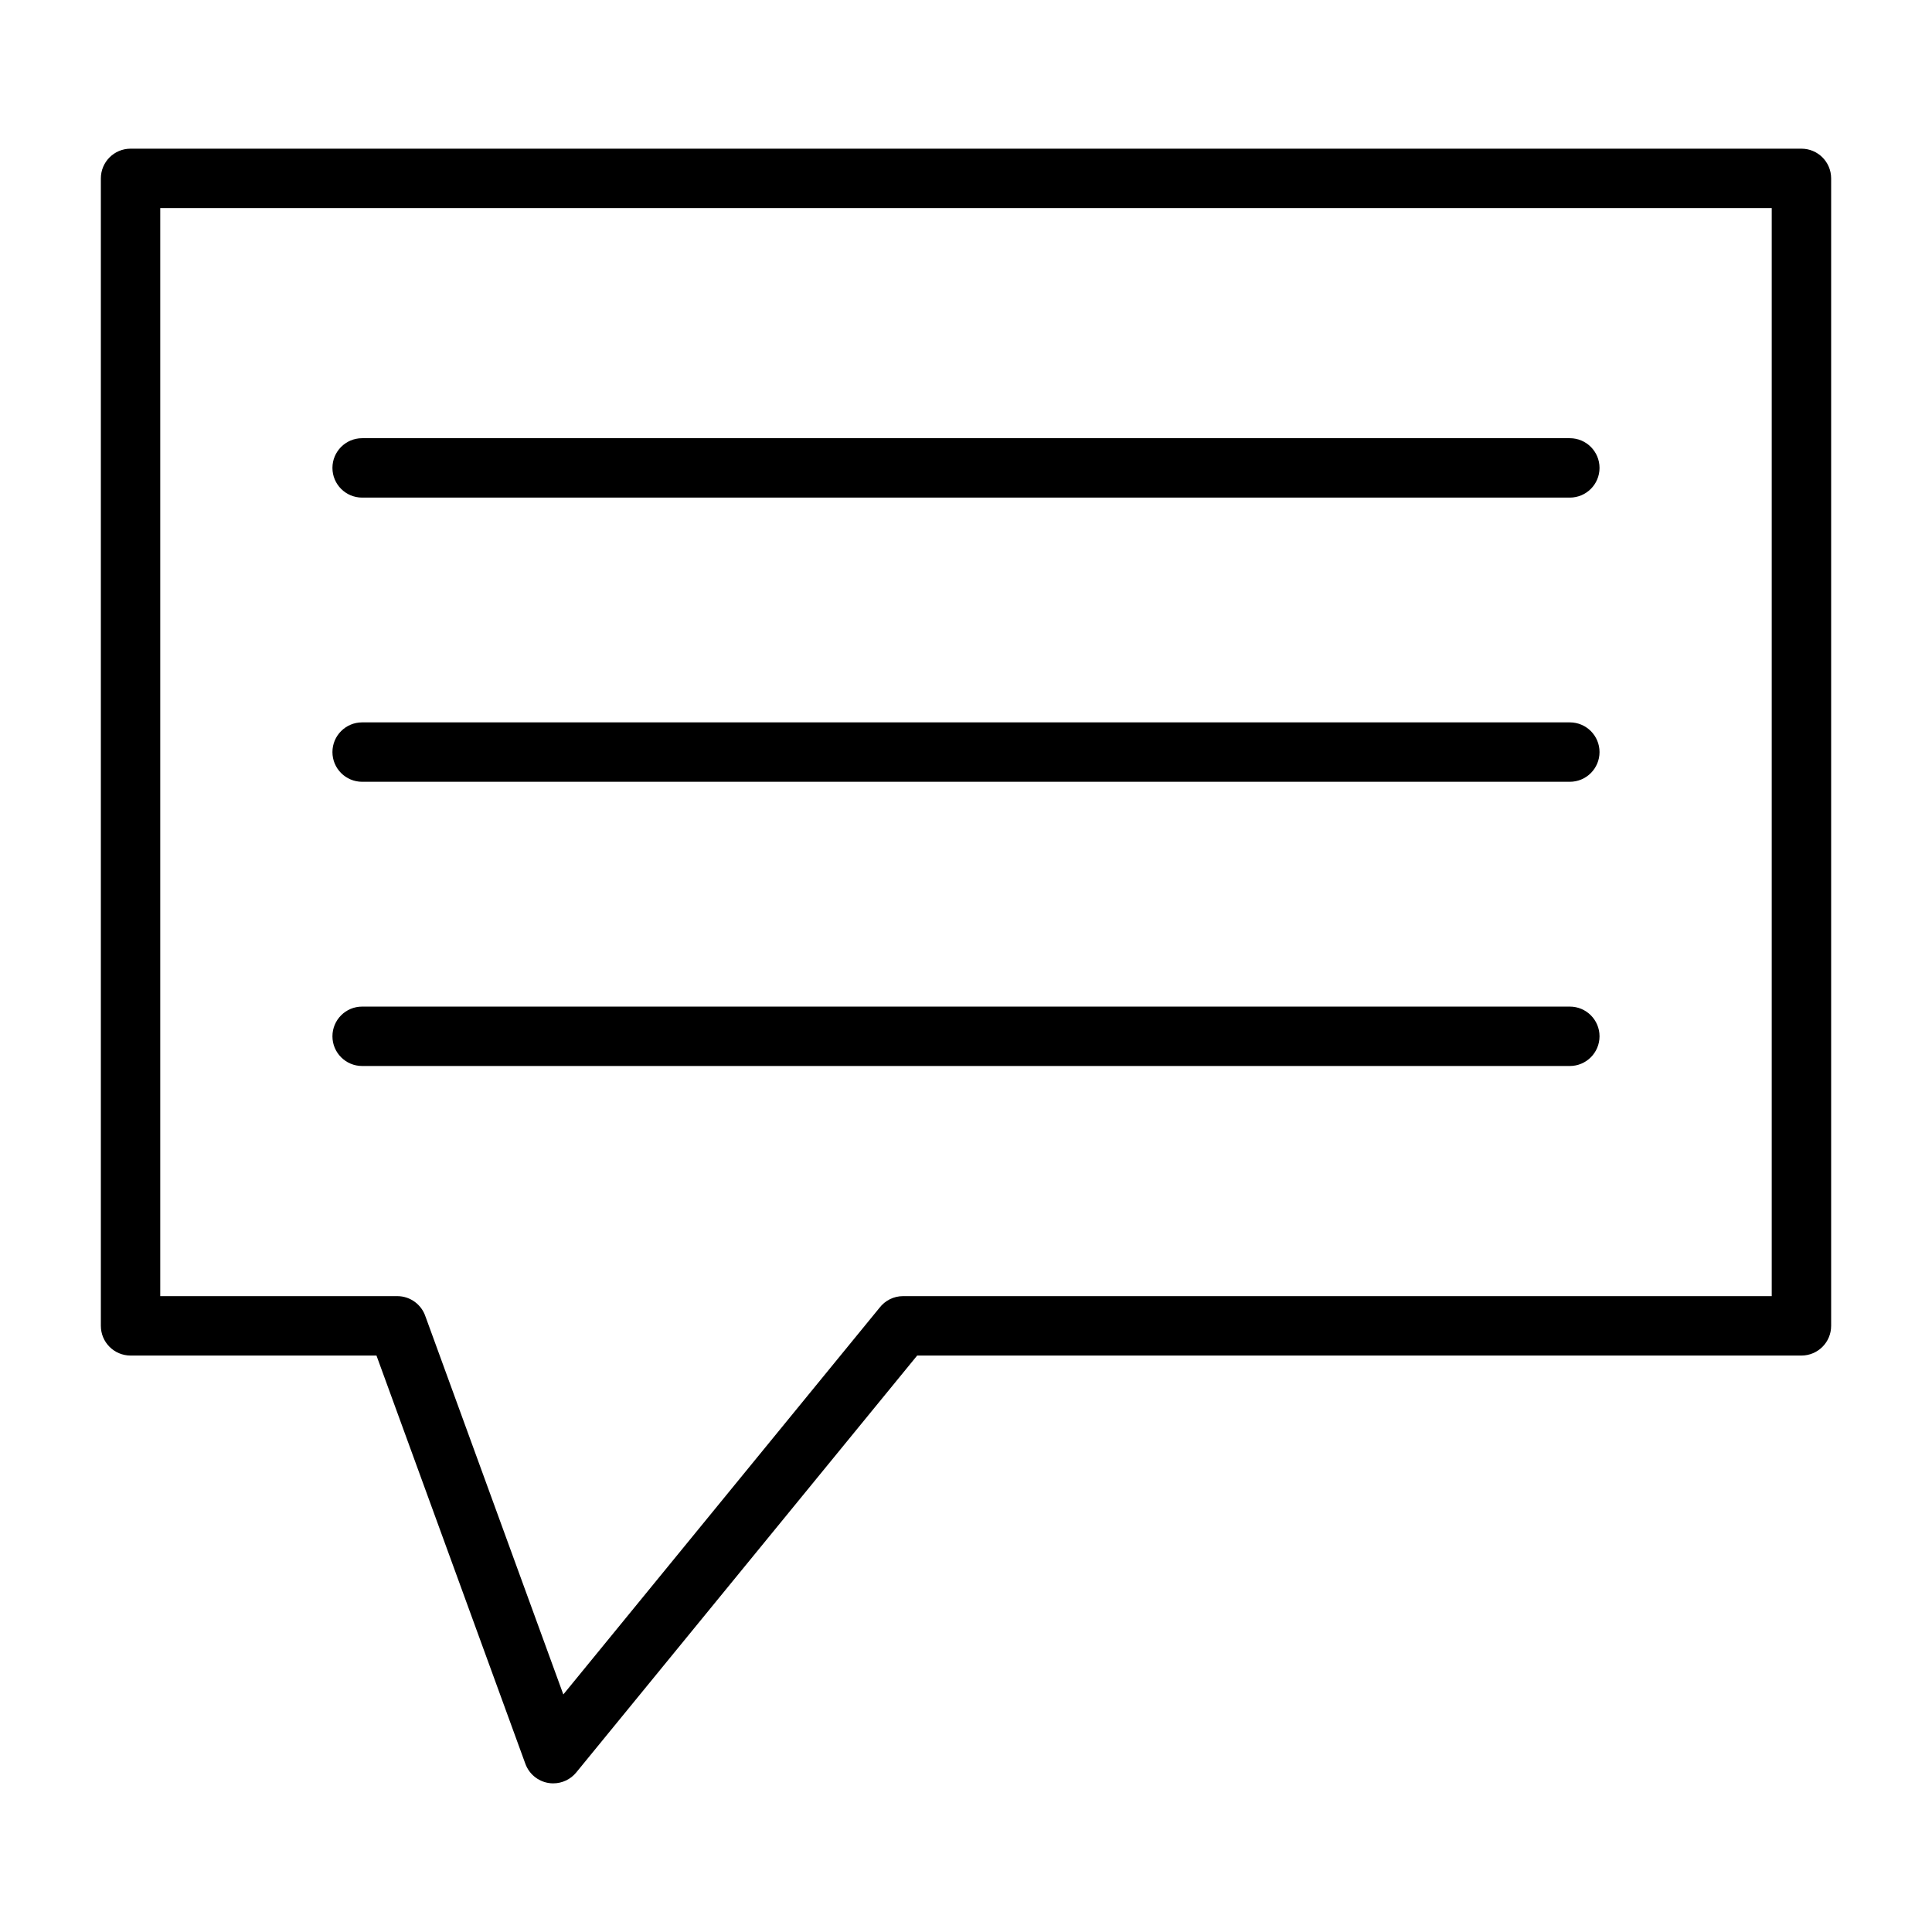 <?xml version="1.0" encoding="UTF-8"?>
<!-- Uploaded to: ICON Repo, www.svgrepo.com, Generator: ICON Repo Mixer Tools -->
<svg fill="#000000" width="800px" height="800px" version="1.1" viewBox="144 144 512 512" xmlns="http://www.w3.org/2000/svg">
 <g>
  <path d="m290.63 616.61c-0.438 0-0.875-0.035-1.316-0.109-2.789-0.473-5.109-2.406-6.082-5.062l-39.461-108.2-65.172-0.004c-4.348 0-7.871-3.523-7.871-7.871v-304.09c0-4.348 3.523-7.871 7.871-7.871h442.8c4.348 0 7.871 3.523 7.871 7.871v304.09c0 4.348-3.523 7.871-7.871 7.871h-234.34l-90.344 110.48c-1.508 1.848-3.754 2.891-6.09 2.891zm-33.859-123.68 36.516 100.12 83.82-102.51c1.441-1.855 3.691-3.051 6.219-3.051h230.2v-288.35h-427.06v288.35h62.809c3.504 0 6.469 2.285 7.492 5.445zm-7.488 2.438h0.004z"/>
  <path d="m560.02 275.87h-320.05c-4.348 0-7.871-3.523-7.871-7.871s3.523-7.871 7.871-7.871h320.05c4.348 0 7.871 3.523 7.871 7.871s-3.523 7.871-7.871 7.871z"/>
  <path d="m560.02 351.18h-320.05c-4.348 0-7.871-3.523-7.871-7.871s3.523-7.871 7.871-7.871h320.05c4.348 0 7.871 3.523 7.871 7.871s-3.523 7.871-7.871 7.871z"/>
  <path d="m560.02 426.5h-320.05c-4.348 0-7.871-3.523-7.871-7.871s3.523-7.871 7.871-7.871h320.05c4.348 0 7.871 3.523 7.871 7.871 0 4.344-3.523 7.871-7.871 7.871z"/>
 </g>
</svg>